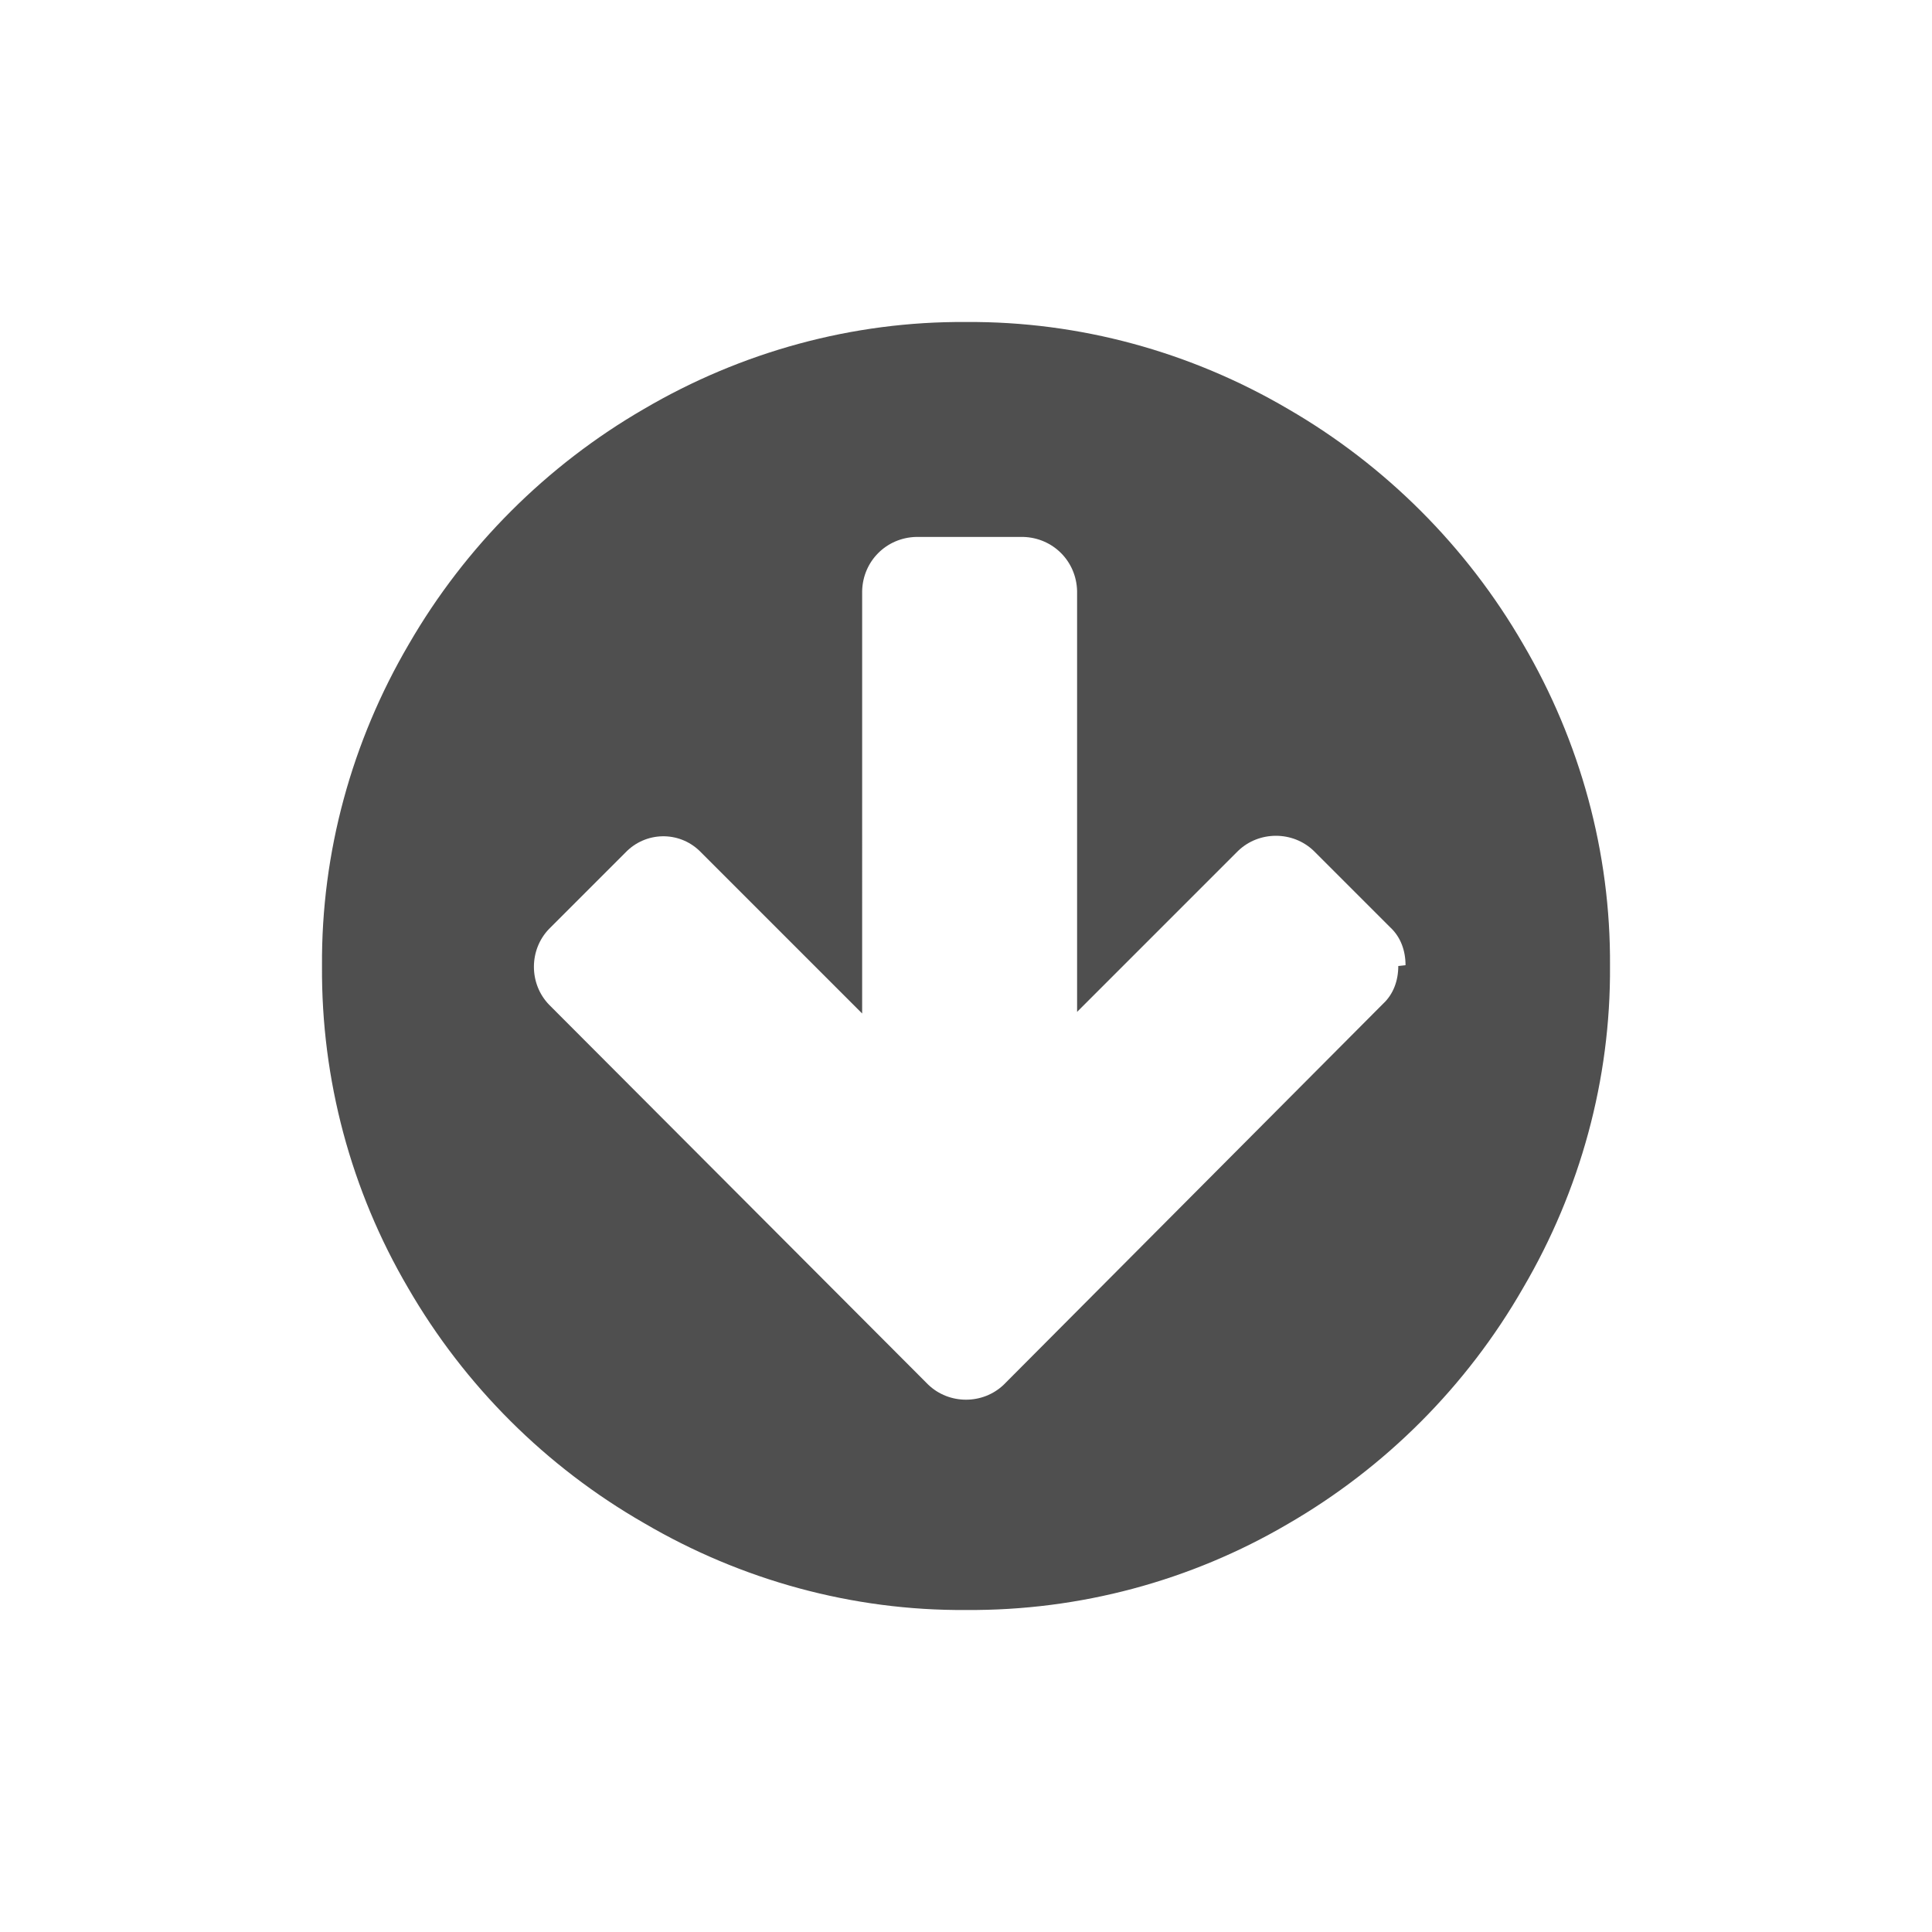 <?xml version="1.0" encoding="UTF-8"?>
<svg xmlns="http://www.w3.org/2000/svg" xmlns:xlink="http://www.w3.org/1999/xlink" version="1.2" overflow="visible" preserveAspectRatio="none" viewBox="0 0 24 24" width="32" height="32">
  <g>
    <path xmlns:default="http://www.w3.org/2000/svg" id="arrow-circle-down" d="M17.37,12c0,0.18-0.06,0.35-0.19,0.47l-4.71,4.73c-0.26,0.25-0.68,0.25-0.94,0l-4.71-4.72  c-0.25-0.26-0.25-0.68,0-0.94l0.95-0.95c0.25-0.26,0.66-0.27,0.92-0.02c0.01,0.01,0.01,0.01,0.02,0.02l2,2V7.34  c0.01-0.37,0.3-0.66,0.67-0.67h1.33c0.37,0.01,0.66,0.3,0.67,0.67v5.23l2-2c0.26-0.25,0.68-0.25,0.94,0l0.95,0.95  c0.13,0.12,0.19,0.29,0.19,0.47l0,0L17.37,12z M18.92,8c-0.7-1.21-1.71-2.22-2.92-2.92C14.79,4.37,13.41,3.99,12,4  c-1.41-0.01-2.79,0.37-4,1.08C6.79,5.78,5.78,6.79,5.08,8C4.37,9.21,3.99,10.59,4,12c-0.01,1.41,0.36,2.79,1.07,4  c0.7,1.21,1.71,2.22,2.93,2.92c1.21,0.71,2.59,1.09,4,1.08c1.41,0.01,2.79-0.36,4-1.07c1.21-0.7,2.22-1.71,2.92-2.93  c0.71-1.21,1.09-2.59,1.08-4C20.01,10.59,19.63,9.21,18.92,8z" style="fill: rgb(79, 79, 79);"></path>
  </g>
</svg>
